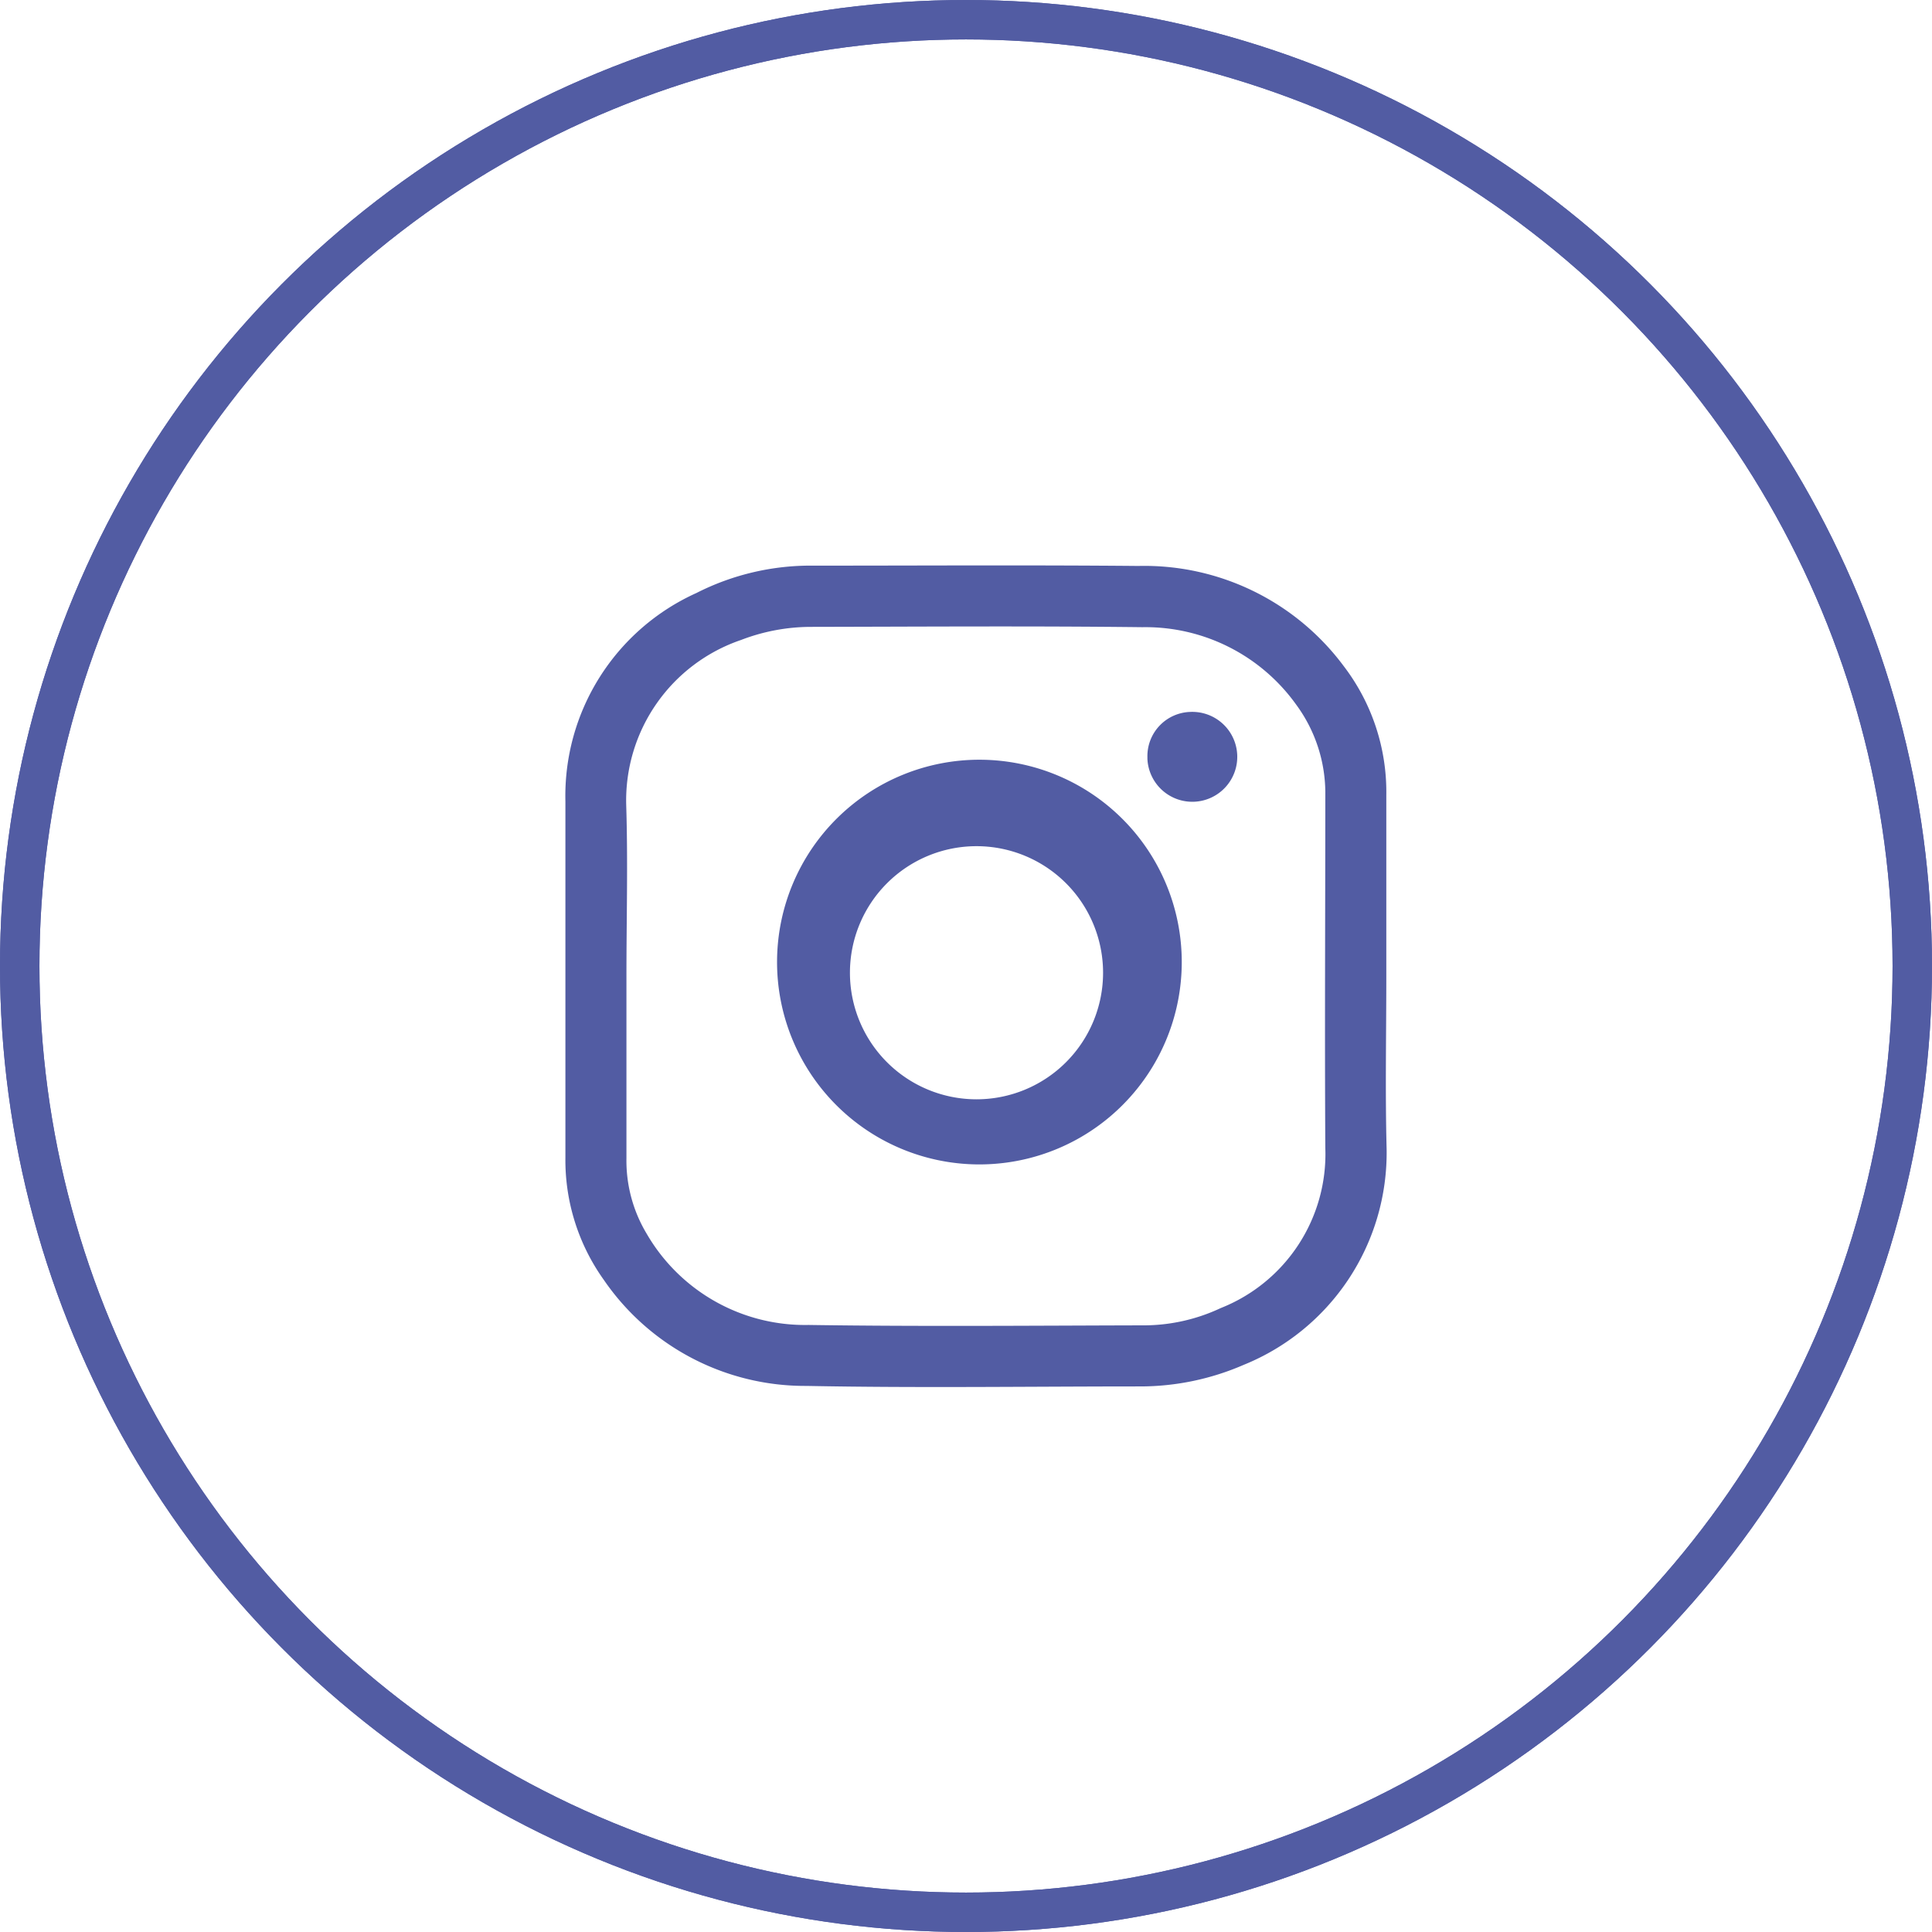 <svg xmlns="http://www.w3.org/2000/svg" xmlns:xlink="http://www.w3.org/1999/xlink" width="49" height="49" viewBox="0 0 49 49"><defs><style>.a{fill:#525ca3;}.b,.e{fill:none;}.b{stroke:#525ca3;}.c{clip-path:url(#a);}.d{stroke:none;}</style><clipPath id="a"><rect class="a" width="20.829" height="20.838"/></clipPath></defs><g transform="translate(-1404 -3446)"><g transform="translate(-640.455 3446)"><g transform="translate(2044.455)"><g class="b" transform="translate(0)"><circle class="d" cx="24.5" cy="24.5" r="24.5"/><circle class="e" cx="24.5" cy="24.5" r="24"/></g></g><g transform="translate(2044.455)"><g class="b" transform="translate(0)"><circle class="d" cx="24.5" cy="24.5" r="24.5"/><circle class="e" cx="24.5" cy="24.5" r="24"/></g></g></g><g transform="translate(11952.34 10358.34)"><g transform="translate(-10534 -6898)"><g class="c" transform="translate(0 0)"><path class="a" d="M20.82,10.419c0,1.461-.03,2.927.008,4.386A5.805,5.805,0,0,1,17.2,20.277a6.581,6.581,0,0,1-2.608.546c-2.824,0-5.654.042-8.48-.013A6.188,6.188,0,0,1,.975,18.122,5.226,5.226,0,0,1,0,15.016V5.987A5.646,5.646,0,0,1,3.323.7,6.383,6.383,0,0,1,6.3.006c2.736,0,5.487-.017,8.228.008a6.3,6.3,0,0,1,5.214,2.543A5.256,5.256,0,0,1,20.82,5.824Zm-19.272,0v4.618a3.6,3.6,0,0,0,.516,1.918,4.641,4.641,0,0,0,4.105,2.309c2.817.042,5.638.017,8.458.01a4.6,4.6,0,0,0,1.993-.438,4.2,4.2,0,0,0,2.653-4.064c-.017-2.974,0-5.961,0-8.941a3.786,3.786,0,0,0-.739-2.3,4.7,4.7,0,0,0-3.9-1.964c-2.812-.033-5.625-.013-8.437-.008a4.954,4.954,0,0,0-1.742.332A4.3,4.3,0,0,0,1.542,6.071c.046,1.451.006,2.9.006,4.348" transform="translate(0 0)"/><path class="a" d="M9.577,14.407a5.132,5.132,0,1,1,5.2-5.136,5.133,5.133,0,0,1-5.2,5.136m0-1.651a3.21,3.21,0,1,0-.011,0h.011Z" transform="translate(0.855 0.785)"/><path class="a" d="M13.495,3.124a1.14,1.14,0,1,1-1.087,1.19c0-.014,0-.029,0-.043a1.122,1.122,0,0,1,1.089-1.147" transform="translate(2.353 0.592)"/></g></g></g></g></svg>